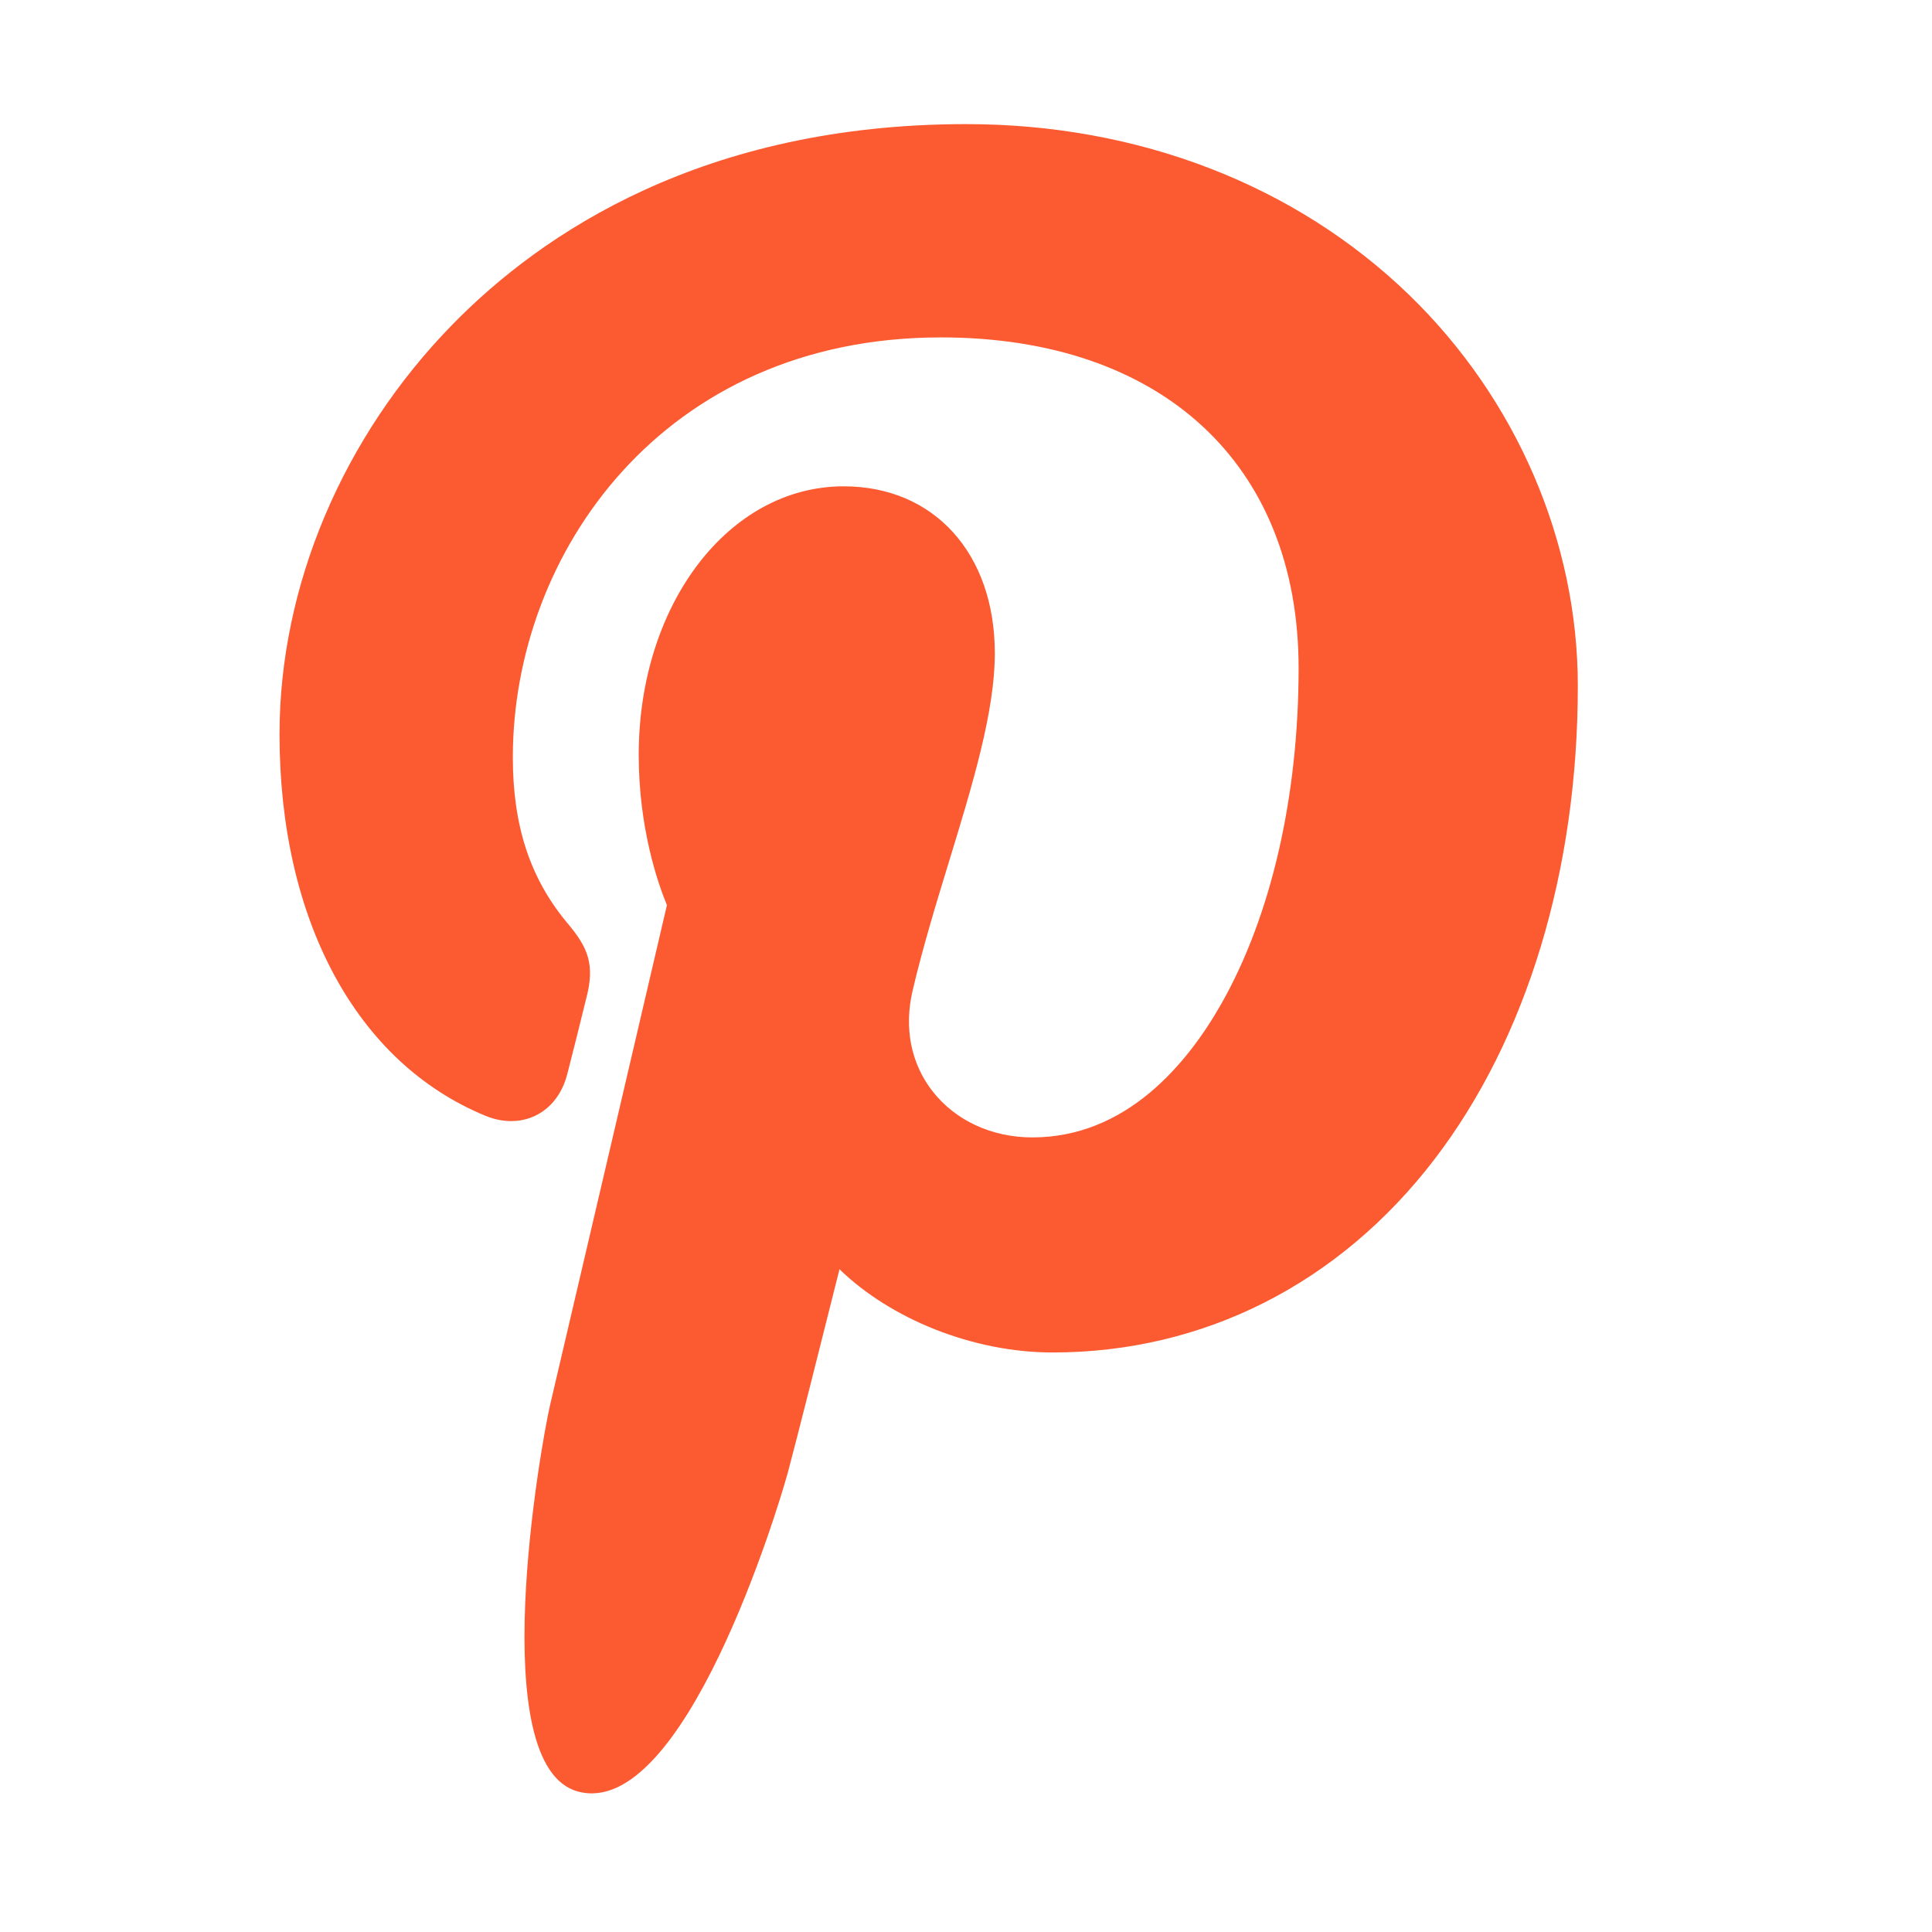 <svg width="25" height="25" viewBox="0 0 25 25" fill="none" xmlns="http://www.w3.org/2000/svg">
<path d="M18.238 3.82C16.767 2.393 14.73 1.606 12.505 1.606C9.104 1.606 7.013 3.015 5.858 4.196C4.433 5.652 3.617 7.586 3.617 9.501C3.617 11.905 4.612 13.751 6.279 14.437C6.39 14.483 6.503 14.507 6.613 14.507C6.965 14.507 7.244 14.274 7.34 13.901C7.396 13.687 7.527 13.16 7.583 12.931C7.705 12.478 7.607 12.26 7.342 11.945C6.86 11.369 6.636 10.687 6.636 9.8C6.636 7.166 8.577 4.366 12.175 4.366C15.03 4.366 16.804 6.005 16.804 8.645C16.804 10.311 16.448 11.853 15.804 12.989C15.356 13.778 14.568 14.718 13.358 14.718C12.835 14.718 12.365 14.501 12.068 14.122C11.788 13.764 11.696 13.302 11.809 12.82C11.936 12.276 12.109 11.708 12.277 11.159C12.584 10.156 12.873 9.21 12.873 8.454C12.873 7.162 12.087 6.293 10.917 6.293C9.43 6.293 8.265 7.82 8.265 9.768C8.265 10.723 8.516 11.438 8.63 11.712C8.443 12.514 7.33 17.282 7.118 18.181C6.996 18.706 6.261 22.852 7.478 23.182C8.846 23.554 10.069 19.516 10.193 19.06C10.294 18.689 10.647 17.286 10.863 16.424C11.524 17.066 12.587 17.501 13.621 17.501C15.572 17.501 17.326 16.614 18.56 15.004C19.757 13.442 20.417 11.265 20.417 8.875C20.417 7.006 19.622 5.163 18.238 3.82Z" fill="#FC5A31"/>
</svg>
